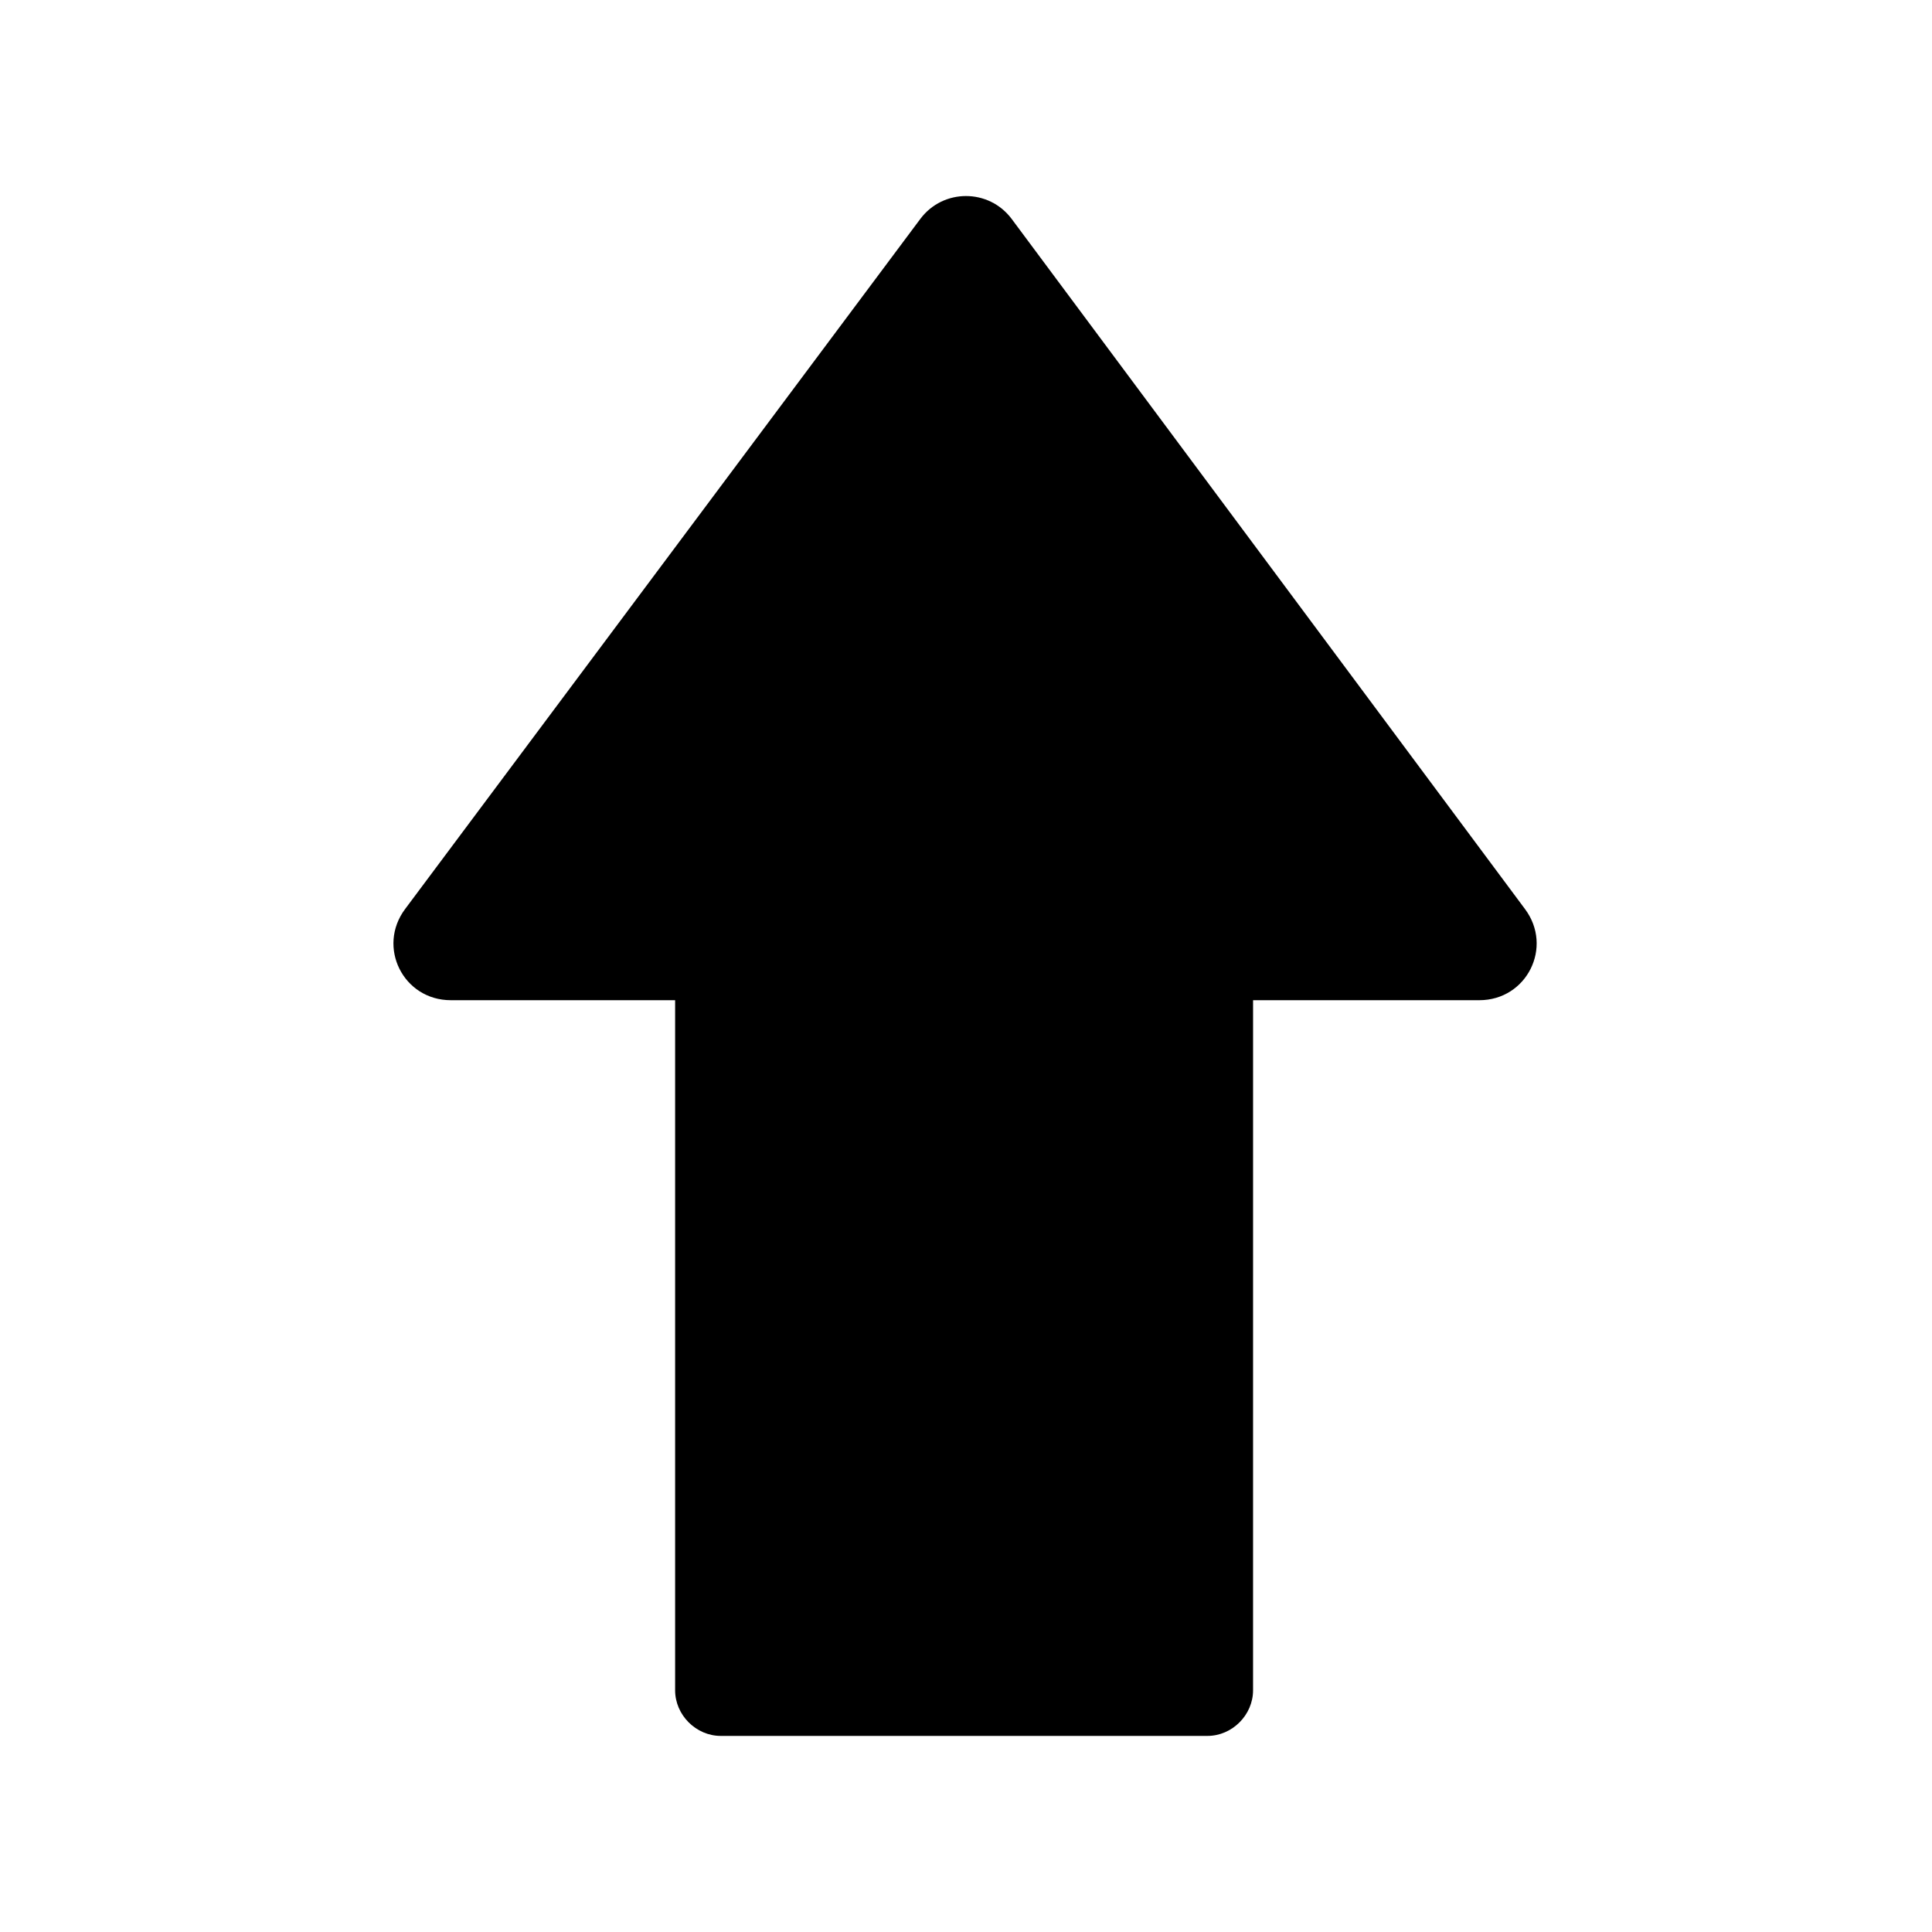 <?xml version="1.0" encoding="UTF-8"?>
<!-- The Best Svg Icon site in the world: iconSvg.co, Visit us! https://iconsvg.co -->
<svg fill="#000000" width="800px" height="800px" version="1.1" viewBox="144 144 512 512" xmlns="http://www.w3.org/2000/svg">
 <path d="m548.12 384.88-136.03-182.88c-6.047-8.062-18.137-8.062-24.184 0l-136.53 182.88c-7.559 10.078-0.504 24.184 12.09 24.184h59.449v182.88c0 6.551 5.543 12.09 12.09 12.09h128.98c6.551 0 12.09-5.543 12.09-12.09l0.004-182.88h59.953c12.594 0 19.648-14.105 12.09-24.184z"/>
</svg>